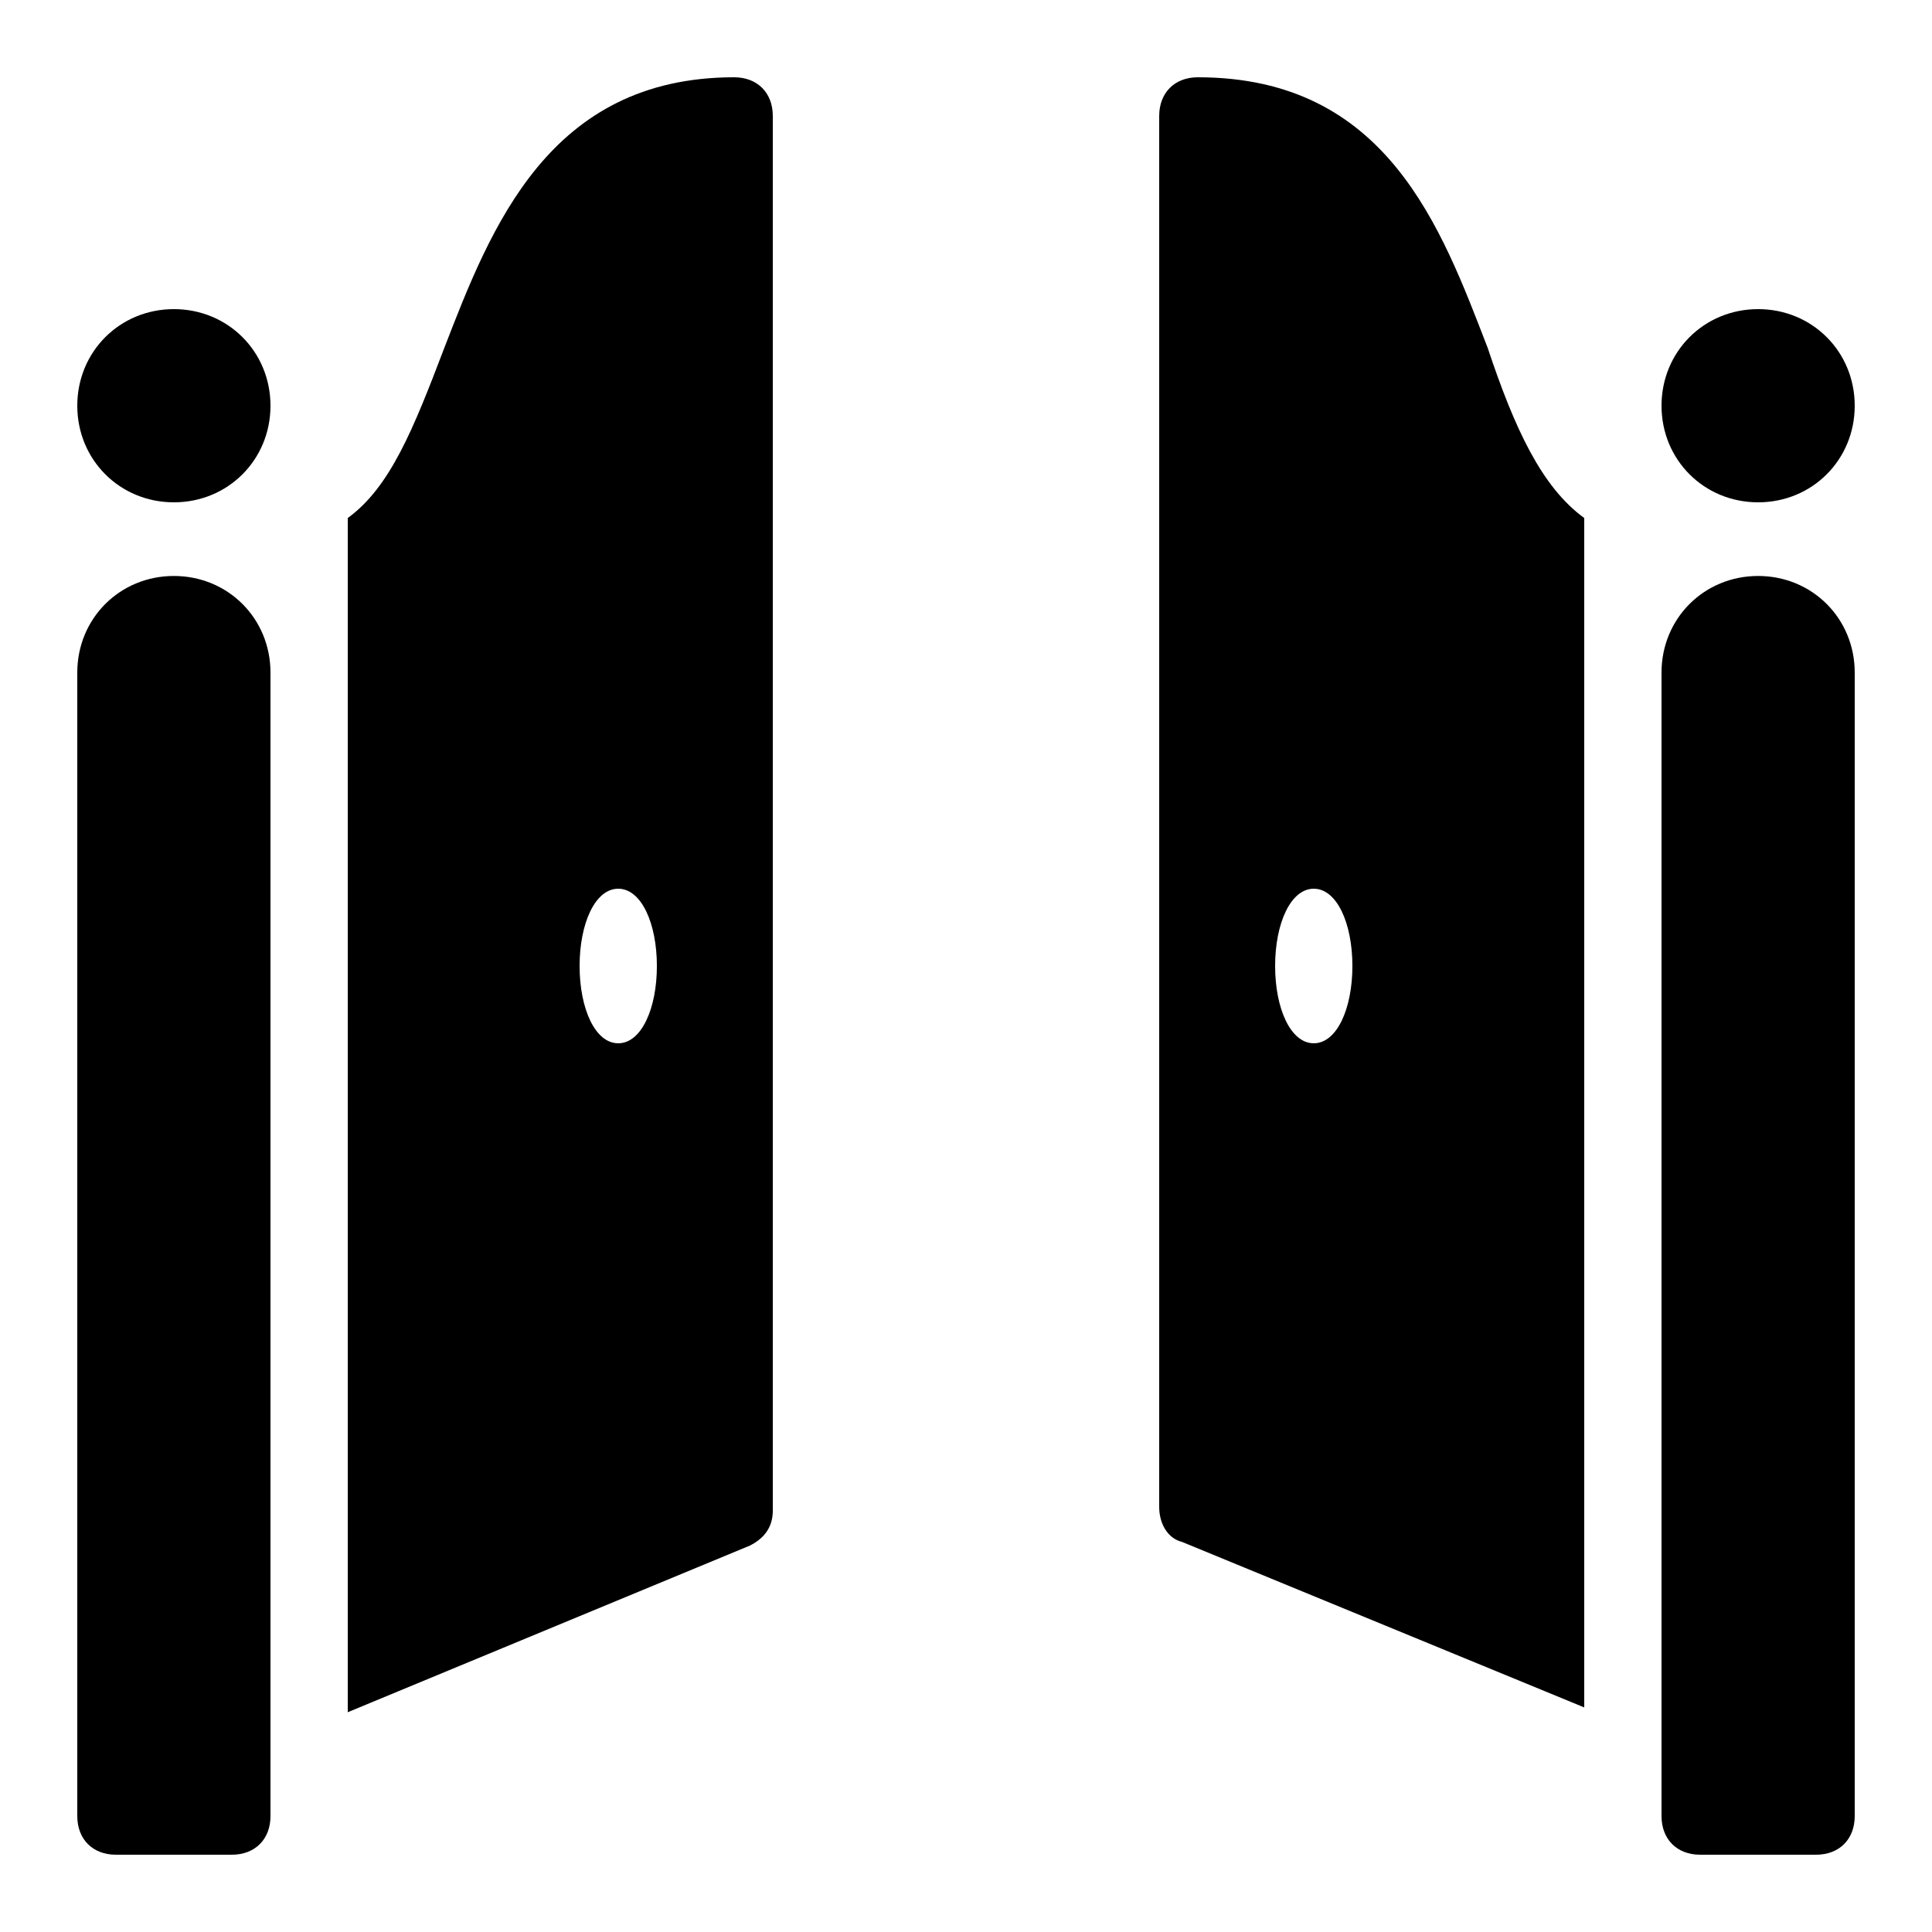 <?xml version="1.0"?>
<svg xmlns="http://www.w3.org/2000/svg" viewBox="0 0 50 50">
    <path d="M 19 2 C 14.2 2 12.7 5.9 11.5 9 C 10.7 11.1 10.1 12.606 9 13.406 L 9 44.312 L 19.406 40 C 19.806 39.8 20 39.494 20 39.094 L 20 3 C 20 2.4 19.6 2 19 2 z M 31 2 C 30.4 2 30 2.4 30 3 L 30 39 C 30 39.4 30.194 39.806 30.594 39.906 L 41 44.188 L 41 13.406 C 39.9 12.606 39.2 11.1 38.5 9 C 37.3 5.9 35.9 2 31 2 z M 4.5 8 C 3.1 8 2 9.1 2 10.5 C 2 11.9 3.1 13 4.5 13 C 5.9 13 7 11.9 7 10.5 C 7 9.1 5.9 8 4.5 8 z M 45.5 8 C 44.1 8 43 9.1 43 10.5 C 43 11.9 44.1 13 45.5 13 C 46.9 13 48 11.9 48 10.5 C 48 9.1 46.9 8 45.5 8 z M 4.5 14.906 C 3.1 14.906 2 16.006 2 17.406 L 2 47 C 2 47.6 2.4 48 3 48 L 6 48 C 6.6 48 7 47.6 7 47 L 7 17.406 C 7 16.006 5.9 14.906 4.5 14.906 z M 45.5 14.906 C 44.1 14.906 43 16.006 43 17.406 L 43 47 C 43 47.6 43.4 48 44 48 L 47 48 C 47.6 48 48 47.6 48 47 L 48 17.406 C 48 16.006 46.9 14.906 45.5 14.906 z M 16 23 C 16.6 23 17 23.9 17 25 C 17 26.1 16.6 27 16 27 C 15.4 27 15 26.1 15 25 C 15 23.9 15.4 23 16 23 z M 34 23 C 34.6 23 35 23.9 35 25 C 35 26.1 34.6 27 34 27 C 33.4 27 33 26.1 33 25 C 33 23.9 33.4 23 34 23 z"/>
</svg>
